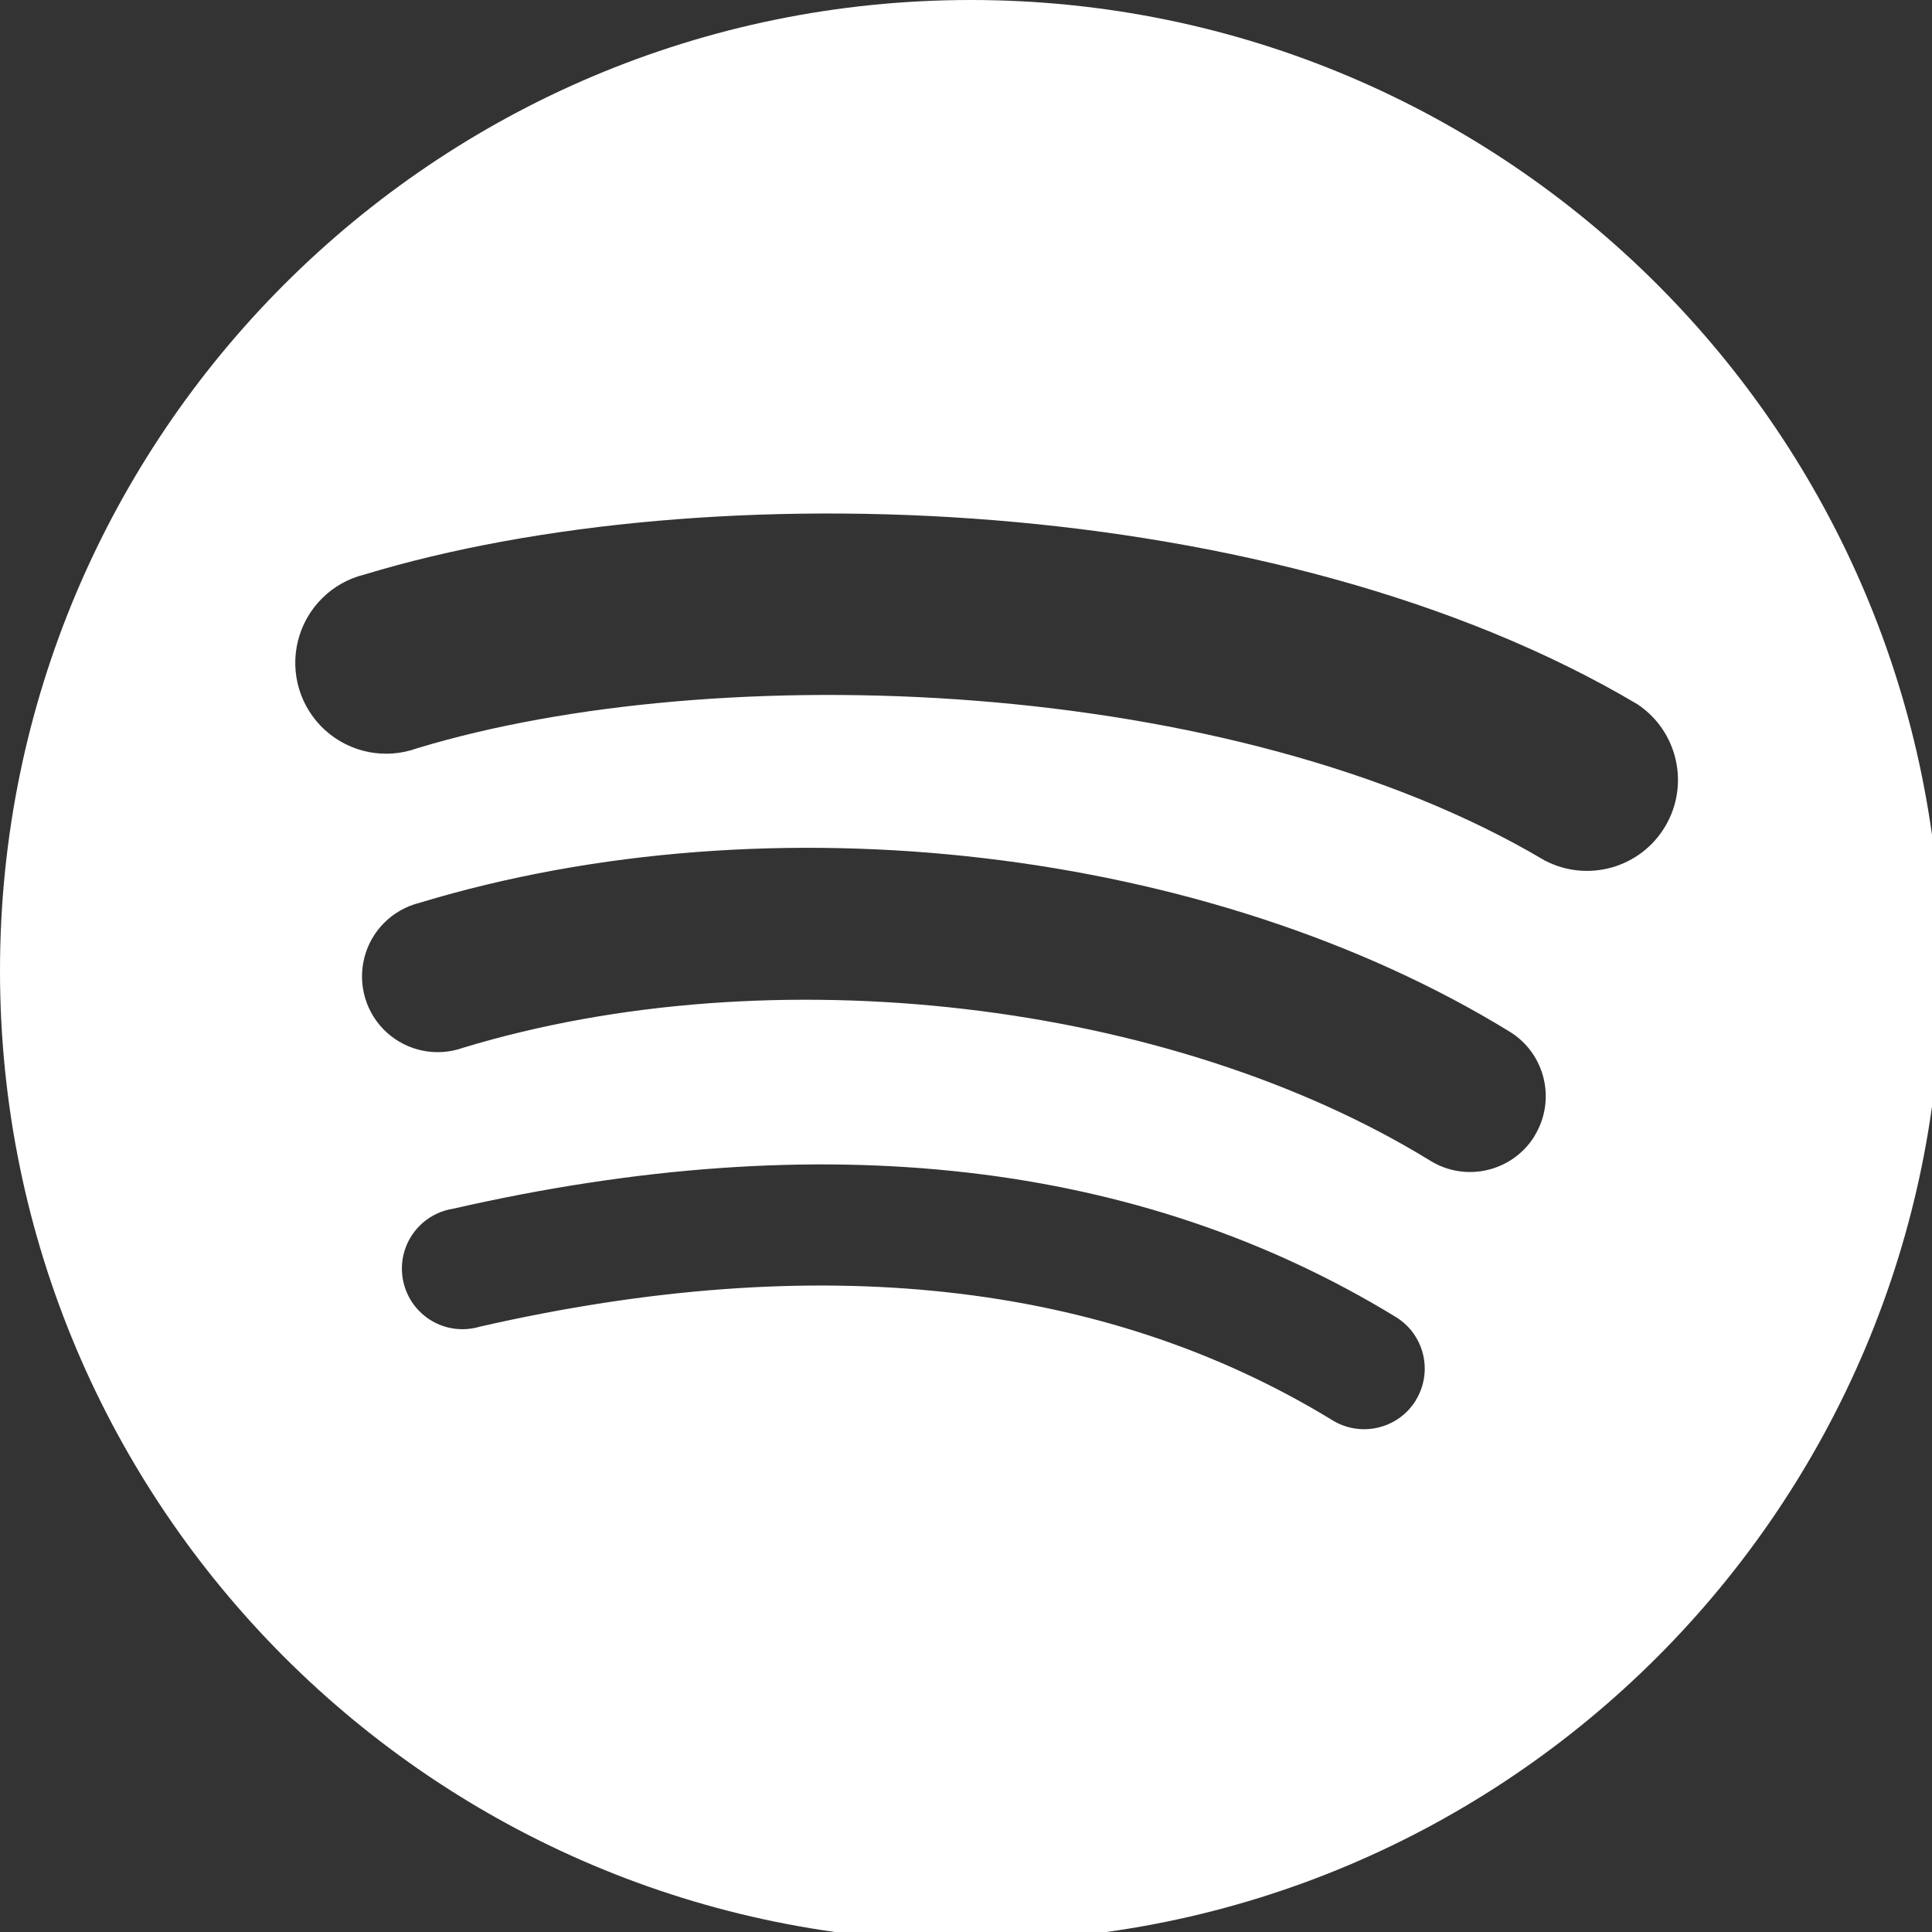 <?xml version="1.0" encoding="UTF-8"?>
<svg xmlns="http://www.w3.org/2000/svg" xmlns:xlink="http://www.w3.org/1999/xlink" width="100px" height="100px" viewBox="0 0 100 100" version="1.1">
<rect x="0" y="0" width="100" height="100" fill="#333333" stroke="none"/>
<g id="surface1">
<path style=" stroke:none;fill-rule:nonzero;fill:rgb(100%,100%,100%);fill-opacity:1;" d="M 50.246 0 C 22.496 0 0 22.496 0 50.246 C 0 77.996 22.496 100.488 50.246 100.488 C 77.996 100.488 100.488 77.996 100.488 50.246 C 100.488 22.496 77.996 0 50.246 0 M 73.289 72.473 C 72.383 73.953 70.453 74.418 68.973 73.516 C 57.176 66.301 42.324 64.676 24.836 68.668 C 23.715 69.004 22.5 68.688 21.688 67.848 C 20.871 67.008 20.594 65.781 20.961 64.672 C 21.332 63.562 22.285 62.75 23.441 62.566 C 42.582 58.191 58.996 60.074 72.242 68.164 C 73.723 69.07 74.188 71 73.281 72.477 M 79.43 58.797 C 78.297 60.637 75.887 61.215 74.043 60.086 C 60.543 51.785 39.949 49.383 23.977 54.23 C 22.613 54.719 21.098 54.414 20.023 53.445 C 18.953 52.473 18.504 50.992 18.855 49.586 C 19.203 48.184 20.297 47.09 21.699 46.734 C 39.949 41.199 62.637 43.879 78.145 53.402 C 79.984 54.535 80.559 56.945 79.43 58.789 M 79.961 44.543 C 63.766 34.922 37.051 34.039 21.59 38.73 C 19.953 39.324 18.125 38.965 16.832 37.797 C 15.539 36.629 15 34.844 15.426 33.156 C 15.852 31.469 17.172 30.152 18.863 29.738 C 36.613 24.352 66.117 25.391 84.762 36.457 C 86.84 37.848 87.469 40.621 86.191 42.773 C 84.918 44.922 82.18 45.699 79.965 44.543 "/>
</g>
</svg>
